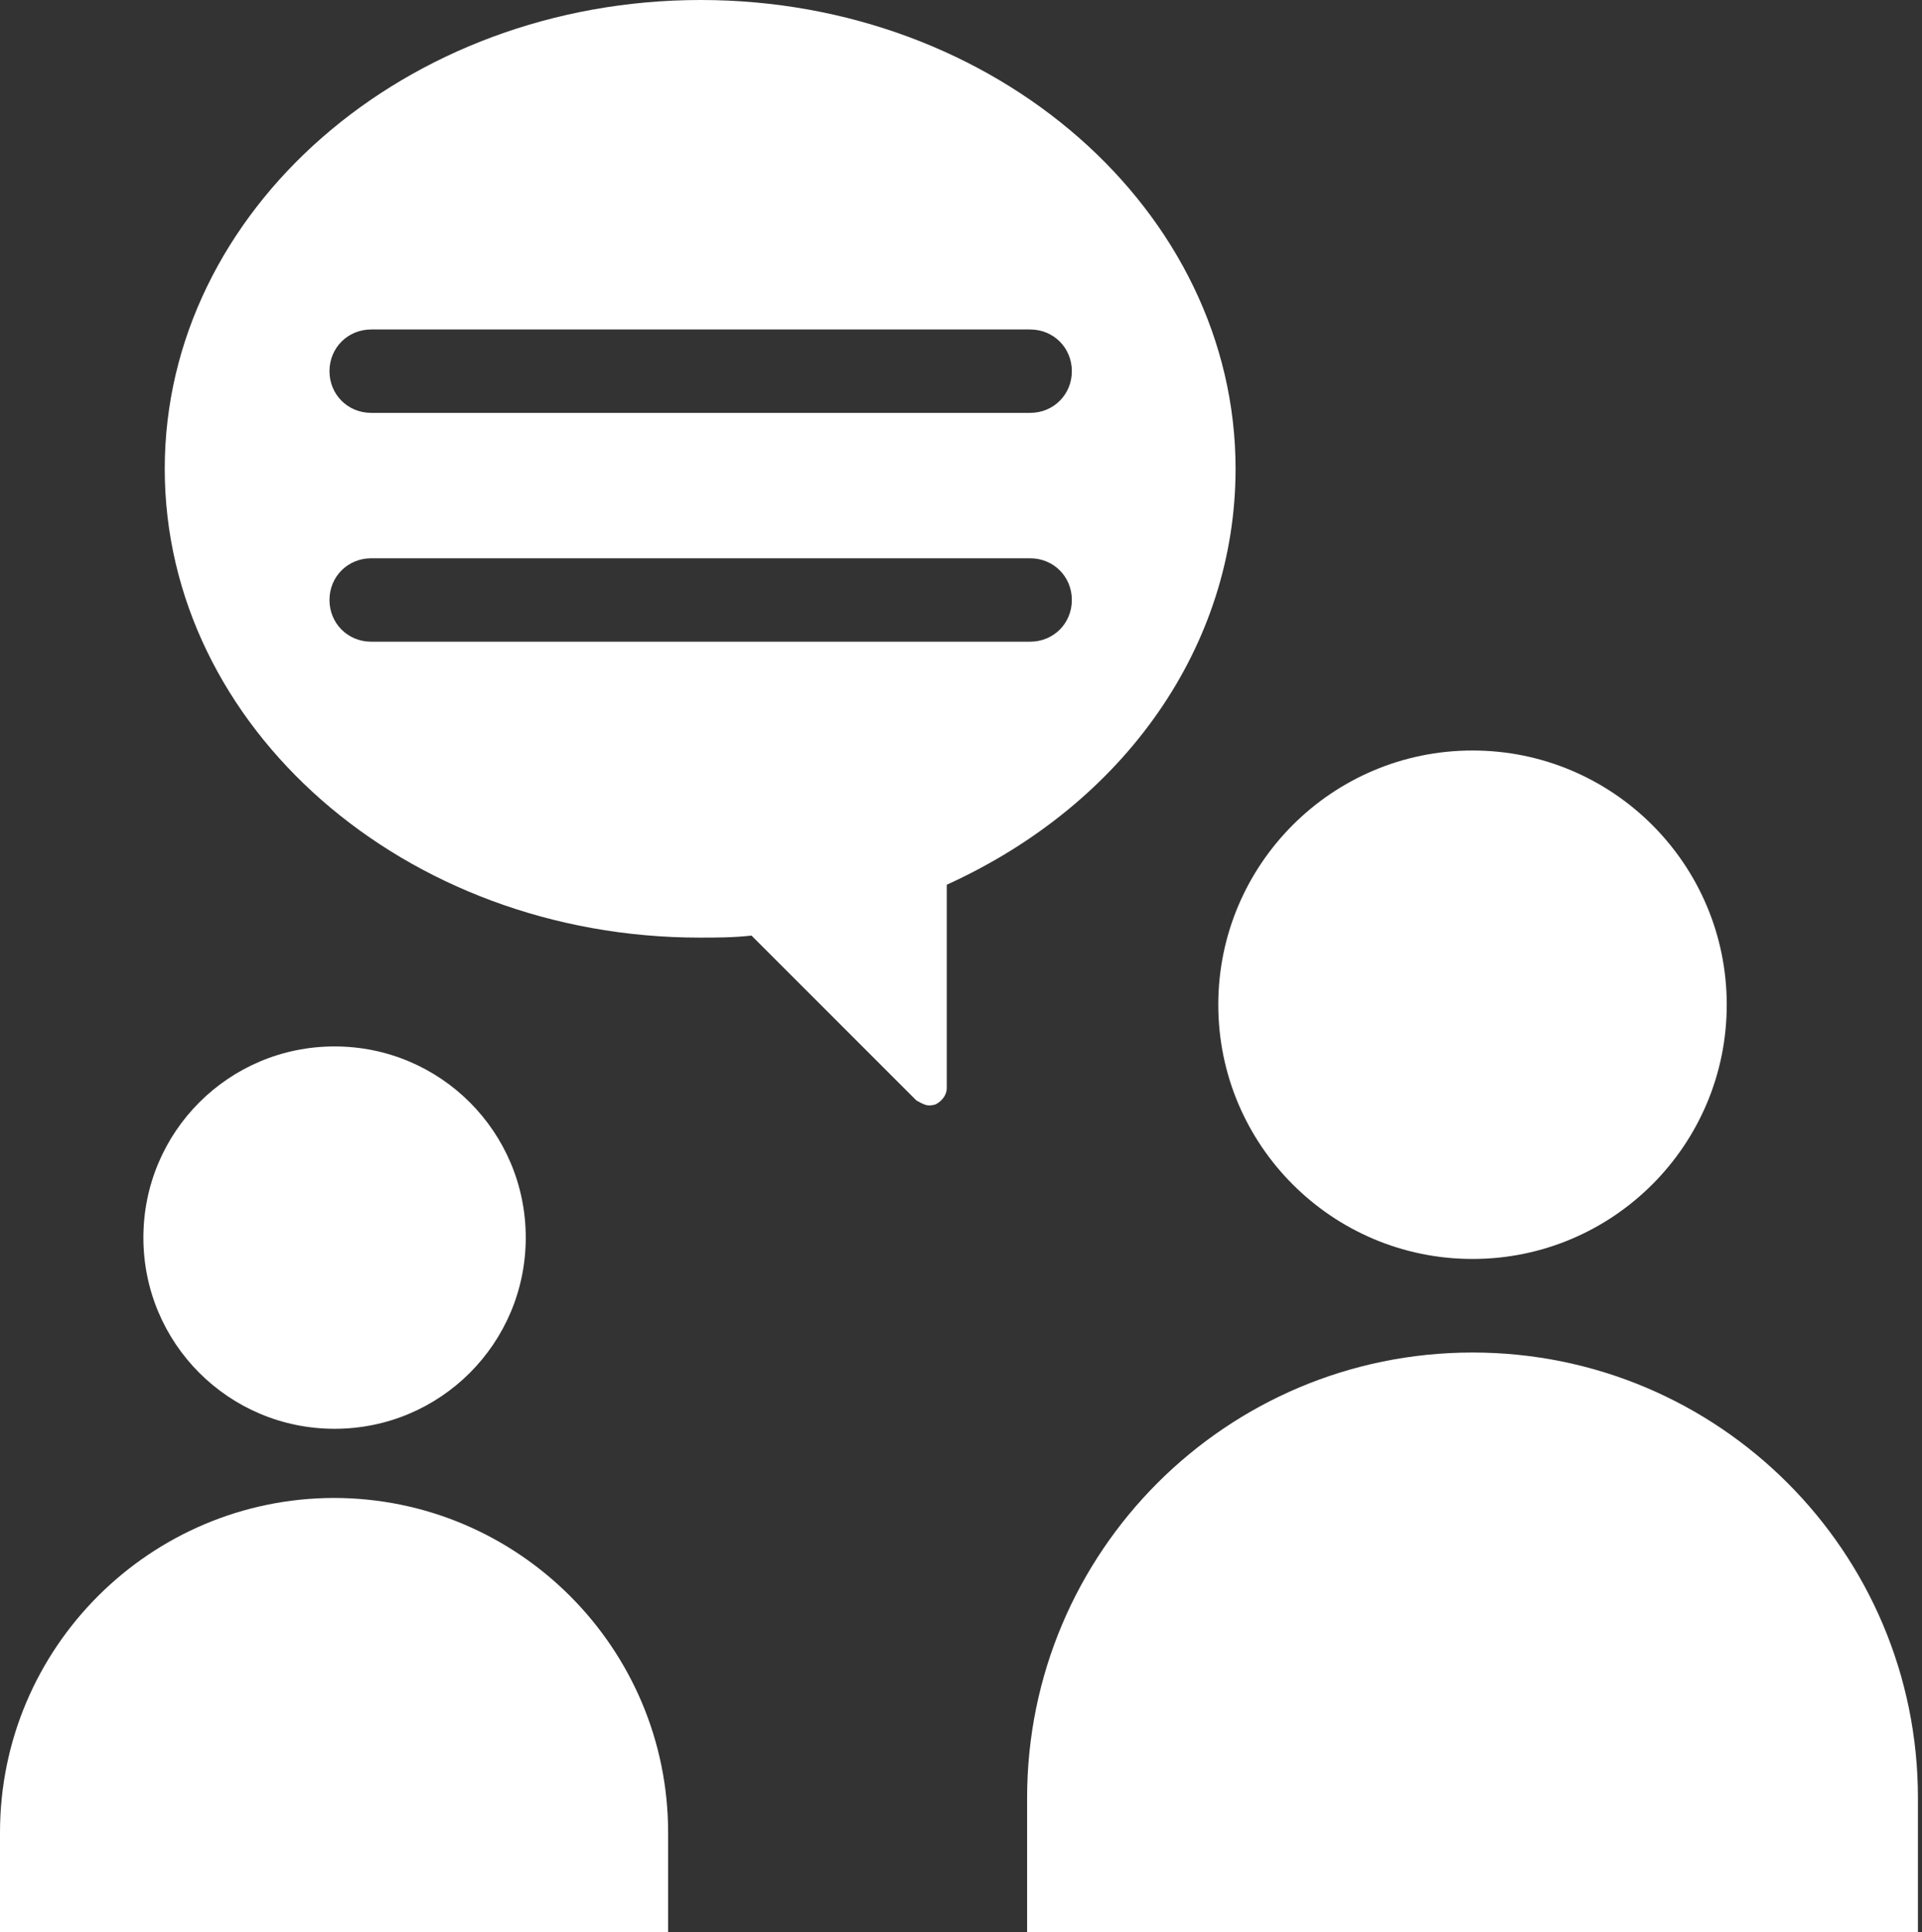 <?xml version="1.0" encoding="UTF-8"?> <svg xmlns="http://www.w3.org/2000/svg" xmlns:xlink="http://www.w3.org/1999/xlink" id="_レイヤー_2" data-name="レイヤー 2" viewBox="0 0 18.9 19"><rect x="0" y="0" width="18.9" height="19" fill="#333333" stroke="none"/><defs><style> .cls-1 { clip-path: url(#clippath); } .cls-2 { fill: none; } .cls-2, .cls-3 { stroke-width: 0px; } .cls-4 { clip-path: url(#clippath-1); } .cls-5 { clip-path: url(#clippath-2); } .cls-3 { fill: #fff; } </style><clipPath id="clippath"><rect class="cls-2" x="1.56" width="10.62" height="10.89"></rect></clipPath><clipPath id="clippath-1"><rect class="cls-2" x="10" y="13.19" width="8.9" height="5.81"></rect></clipPath><clipPath id="clippath-2"><rect class="cls-2" y="14.73" width="6.68" height="4.27"></rect></clipPath></defs><g id="_レイヤー_1-2" data-name="レイヤー 1"><g class="cls-1"><path class="cls-3" d="M10.12,4.06H3.65c-.23,0-.41-.18-.41-.41s.18-.41.41-.41h6.48c.23,0,.41.18.41.41s-.18.41-.41.41ZM10.12,6.31H3.65c-.23,0-.41-.18-.41-.41s.18-.41.41-.41h6.48c.23,0,.41.18.41.41s-.18.41-.41.41ZM12.15,4.61C12.15,2.07,9.79,0,6.89,0S1.62,2.07,1.62,4.61s2.36,4.61,5.26,4.61c.16,0,.33,0,.51-.02l1.62,1.62s.08.05.12.05c.02,0,.04,0,.07-.01.06-.03.11-.09.11-.16v-2c1.76-.8,2.84-2.36,2.84-4.09"></path></g><g class="cls-4"><path class="cls-3" d="M14.48,13.3c-2.42,0-4.38,1.96-4.38,4.38v1.36h8.76v-1.36c0-2.42-1.96-4.38-4.38-4.38"></path></g><path class="cls-3" d="M14.48,12.38c1.38,0,2.5-1.12,2.5-2.5s-1.12-2.5-2.5-2.5-2.5,1.12-2.5,2.5,1.12,2.5,2.5,2.5"></path><g class="cls-5"><path class="cls-3" d="M3.29,14.73C1.48,14.73,0,16.2,0,18.02v1.02h6.57v-1.02c0-1.81-1.47-3.29-3.29-3.29"></path></g><path class="cls-3" d="M5.17,12.17c0-1.04-.84-1.88-1.88-1.88s-1.88.84-1.88,1.88.84,1.88,1.88,1.88,1.88-.84,1.88-1.88"></path></g></svg> 
